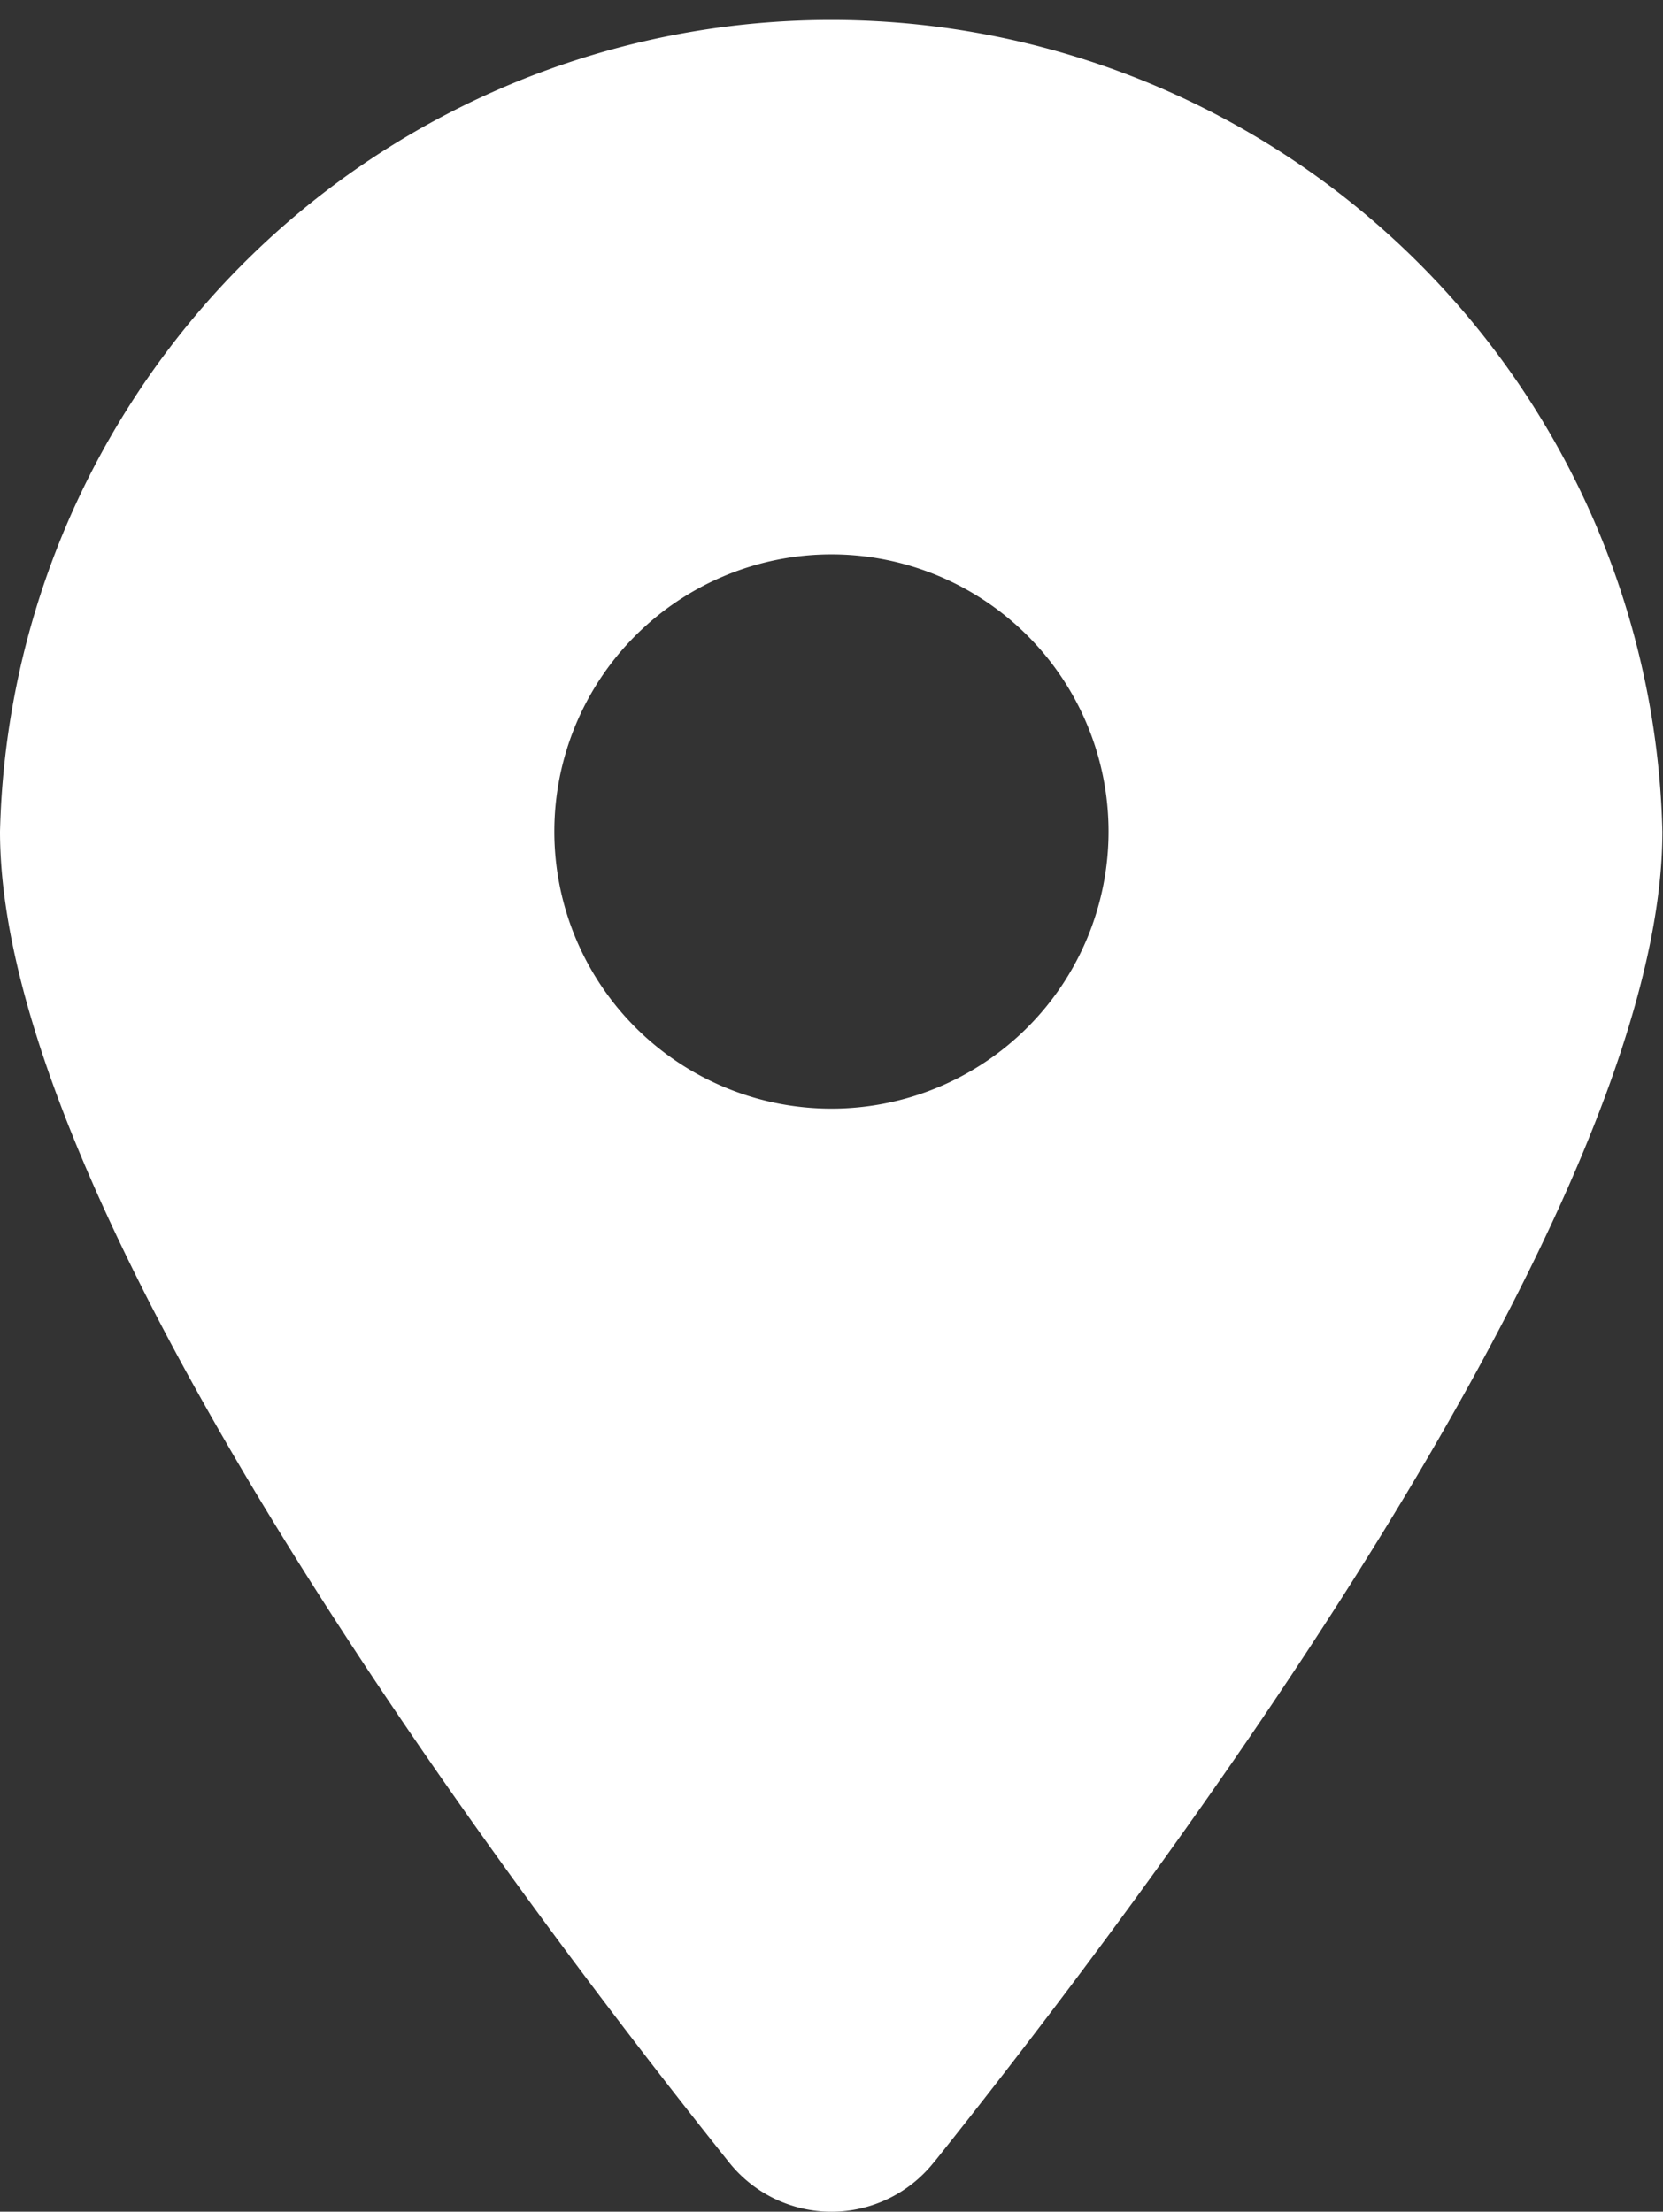 <svg xmlns="http://www.w3.org/2000/svg" width="13.905" height="18.491" viewBox="0 0 13.905 18.491">
  <rect x="0" y="0" width="13.905" height="18.491" fill="#333333" stroke="none"/>
  <path id="location-dot-solid" d="M7.811,18.076C9.668,15.751,13.9,10.117,13.9,6.952a6.952,6.952,0,0,0-13.9,0c0,3.165,4.237,8.8,6.094,11.124a1.094,1.094,0,0,0,1.716,0ZM6.952,4.635A2.317,2.317,0,1,1,4.635,6.952,2.317,2.317,0,0,1,6.952,4.635Z" fill="#fff"/>
</svg>
